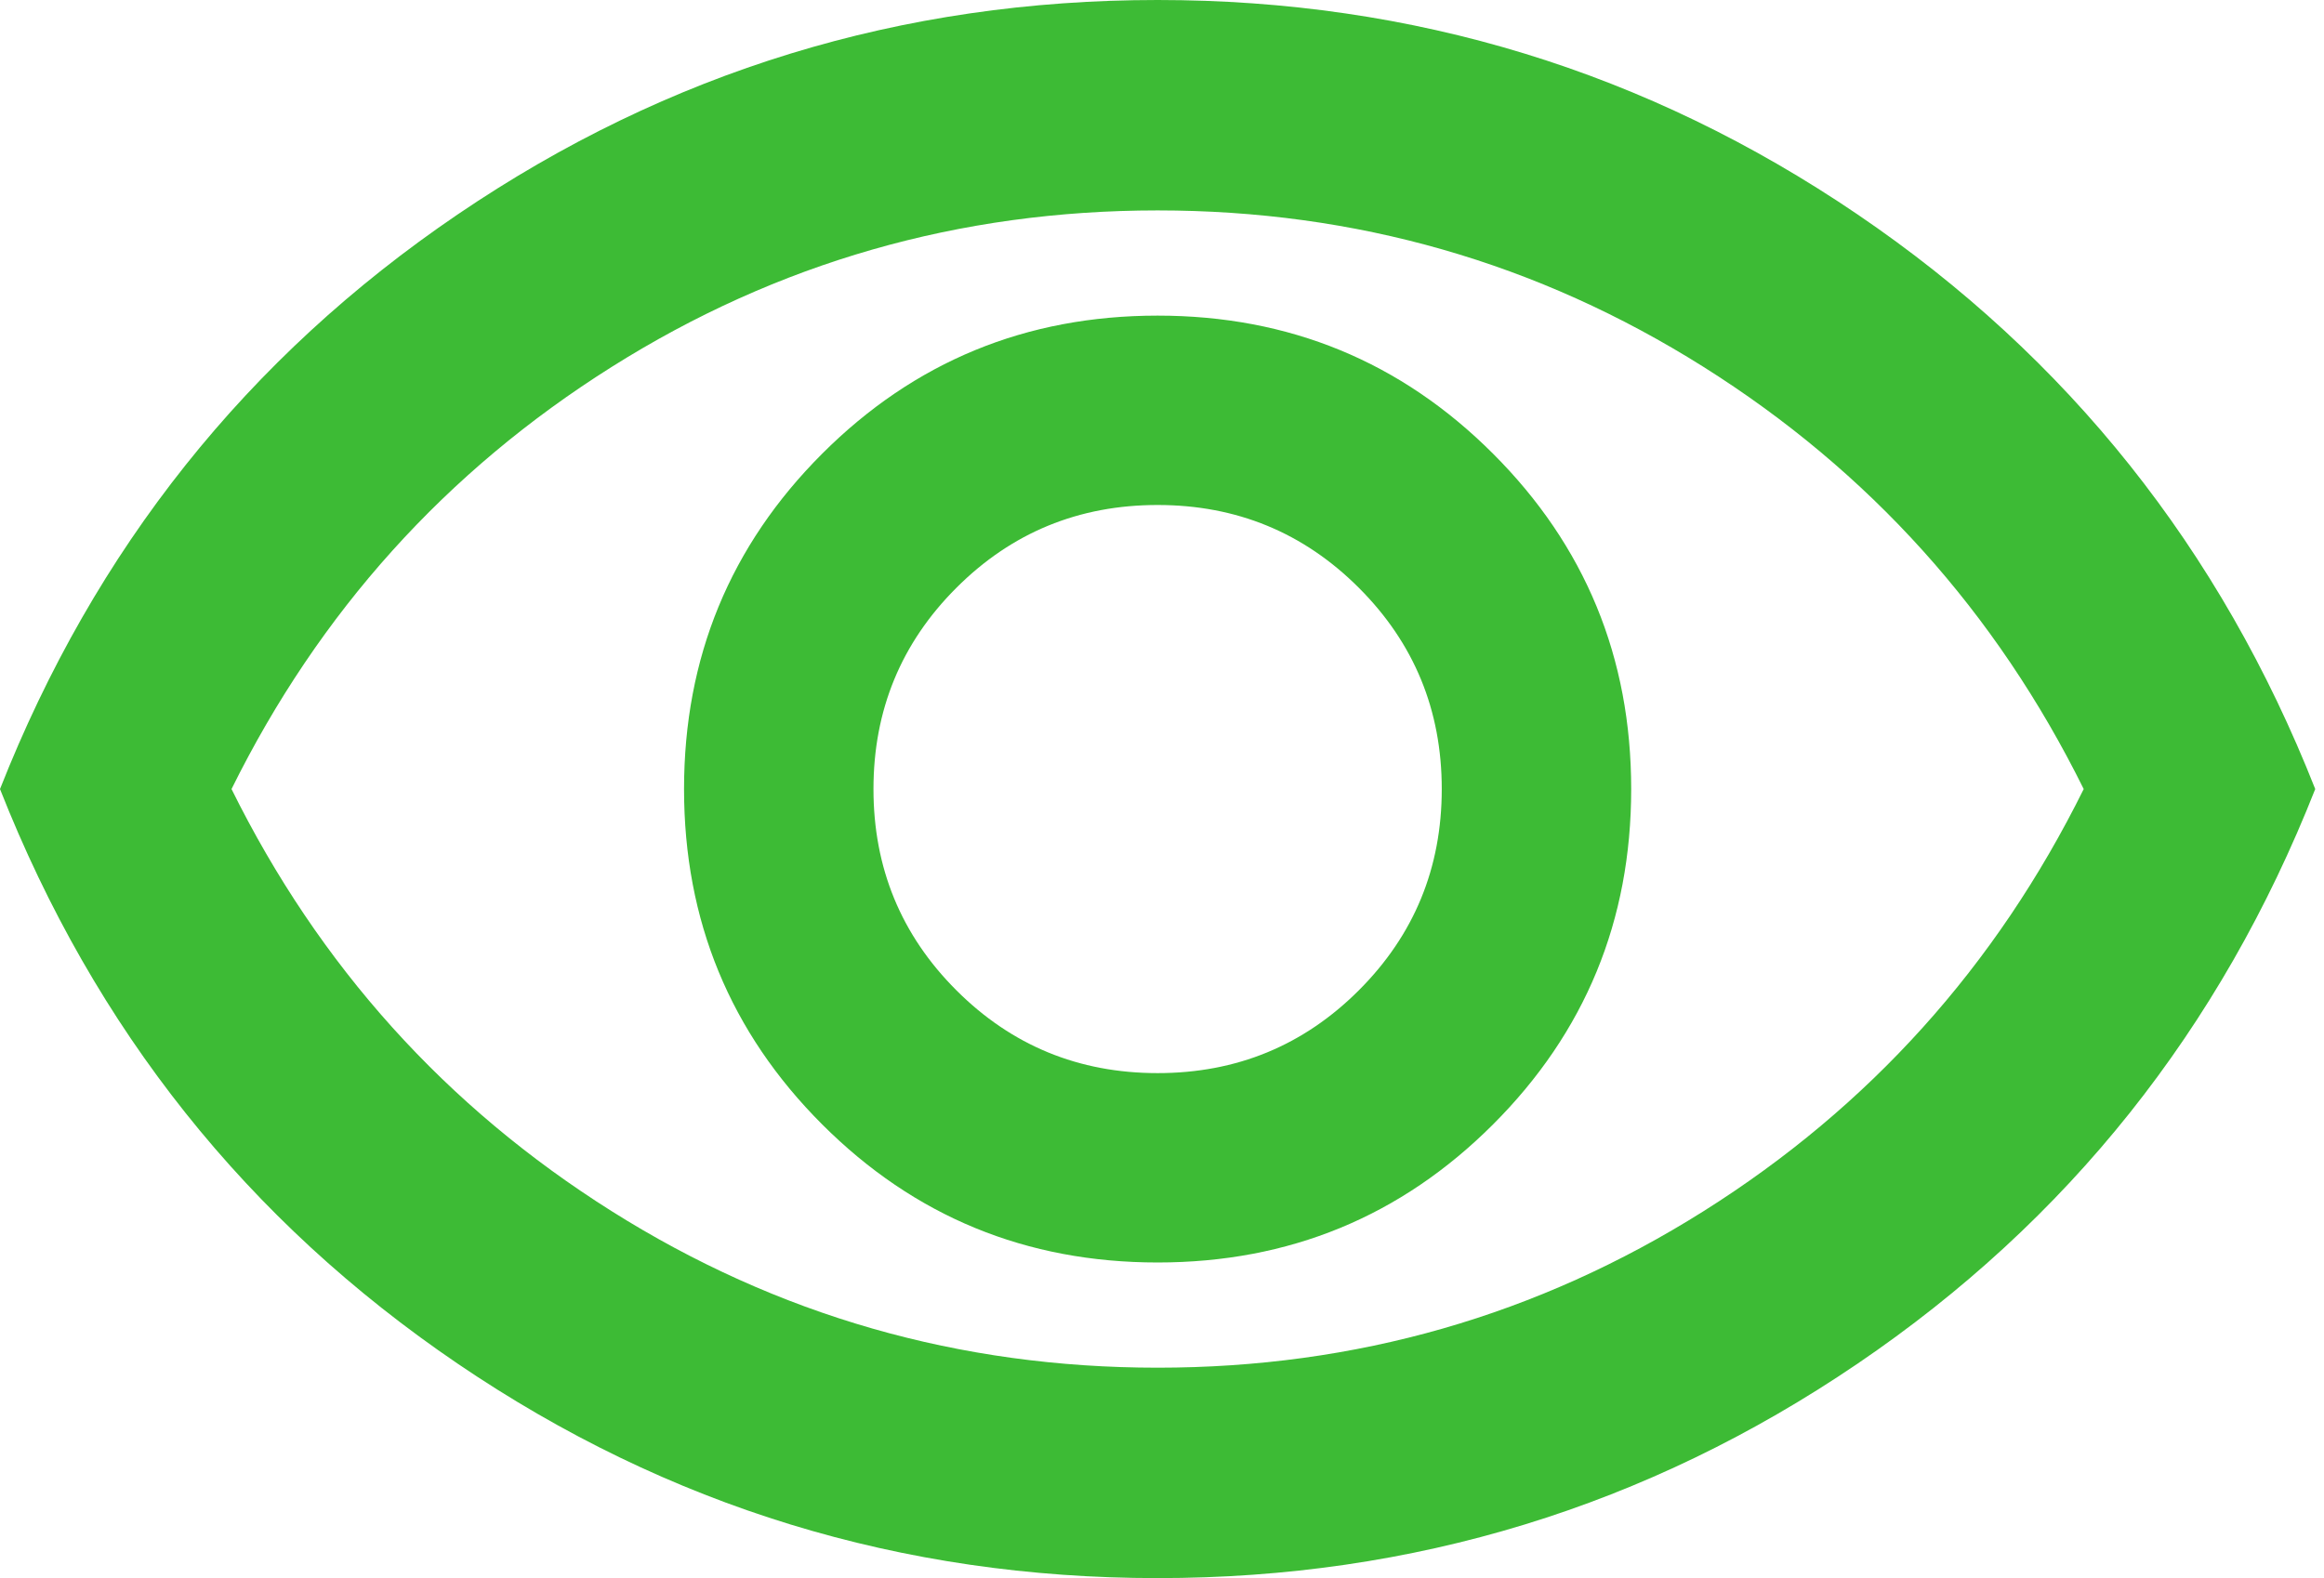 <svg xmlns="http://www.w3.org/2000/svg" width="53" height="36" viewBox="0 0 53 36" fill="none"><path d="M26.4 28.8C29.4 28.8 31.95 27.75 34.05 25.65C36.15 23.55 37.2 21 37.2 18C37.2 15 36.15 12.45 34.05 10.35C31.95 8.25 29.4 7.2 26.4 7.2C23.4 7.2 20.85 8.25 18.75 10.35C16.65 12.45 15.6 15 15.6 18C15.6 21 16.65 23.55 18.75 25.65C20.85 27.75 23.4 28.8 26.4 28.8ZM26.4 24.48C24.6 24.48 23.07 23.85 21.81 22.59C20.55 21.33 19.92 19.8 19.92 18C19.92 16.2 20.55 14.67 21.81 13.41C23.07 12.15 24.6 11.52 26.4 11.52C28.2 11.52 29.73 12.15 30.99 13.41C32.25 14.67 32.88 16.2 32.88 18C32.88 19.8 32.25 21.33 30.99 22.59C29.73 23.85 28.2 24.48 26.4 24.48ZM26.4 36C20.56 36 15.24 34.37 10.44 31.11C5.64 27.85 2.16 23.48 0 18C2.16 12.52 5.64 8.15 10.44 4.89C15.24 1.63 20.56 0 26.4 0C32.24 0 37.56 1.63 42.36 4.89C47.16 8.15 50.64 12.52 52.8 18C50.64 23.48 47.16 27.85 42.36 31.11C37.56 34.37 32.24 36 26.4 36ZM26.4 31.2C30.92 31.2 35.07 30.01 38.85 27.63C42.63 25.25 45.52 22.04 47.52 18C45.52 13.96 42.63 10.75 38.85 8.37C35.07 5.99 30.92 4.8 26.4 4.8C21.88 4.8 17.73 5.99 13.95 8.37C10.17 10.75 7.28 13.96 5.28 18C7.28 22.04 10.17 25.25 13.95 27.63C17.73 30.01 21.88 31.2 26.4 31.2Z" fill="#3DBB35"></path></svg>